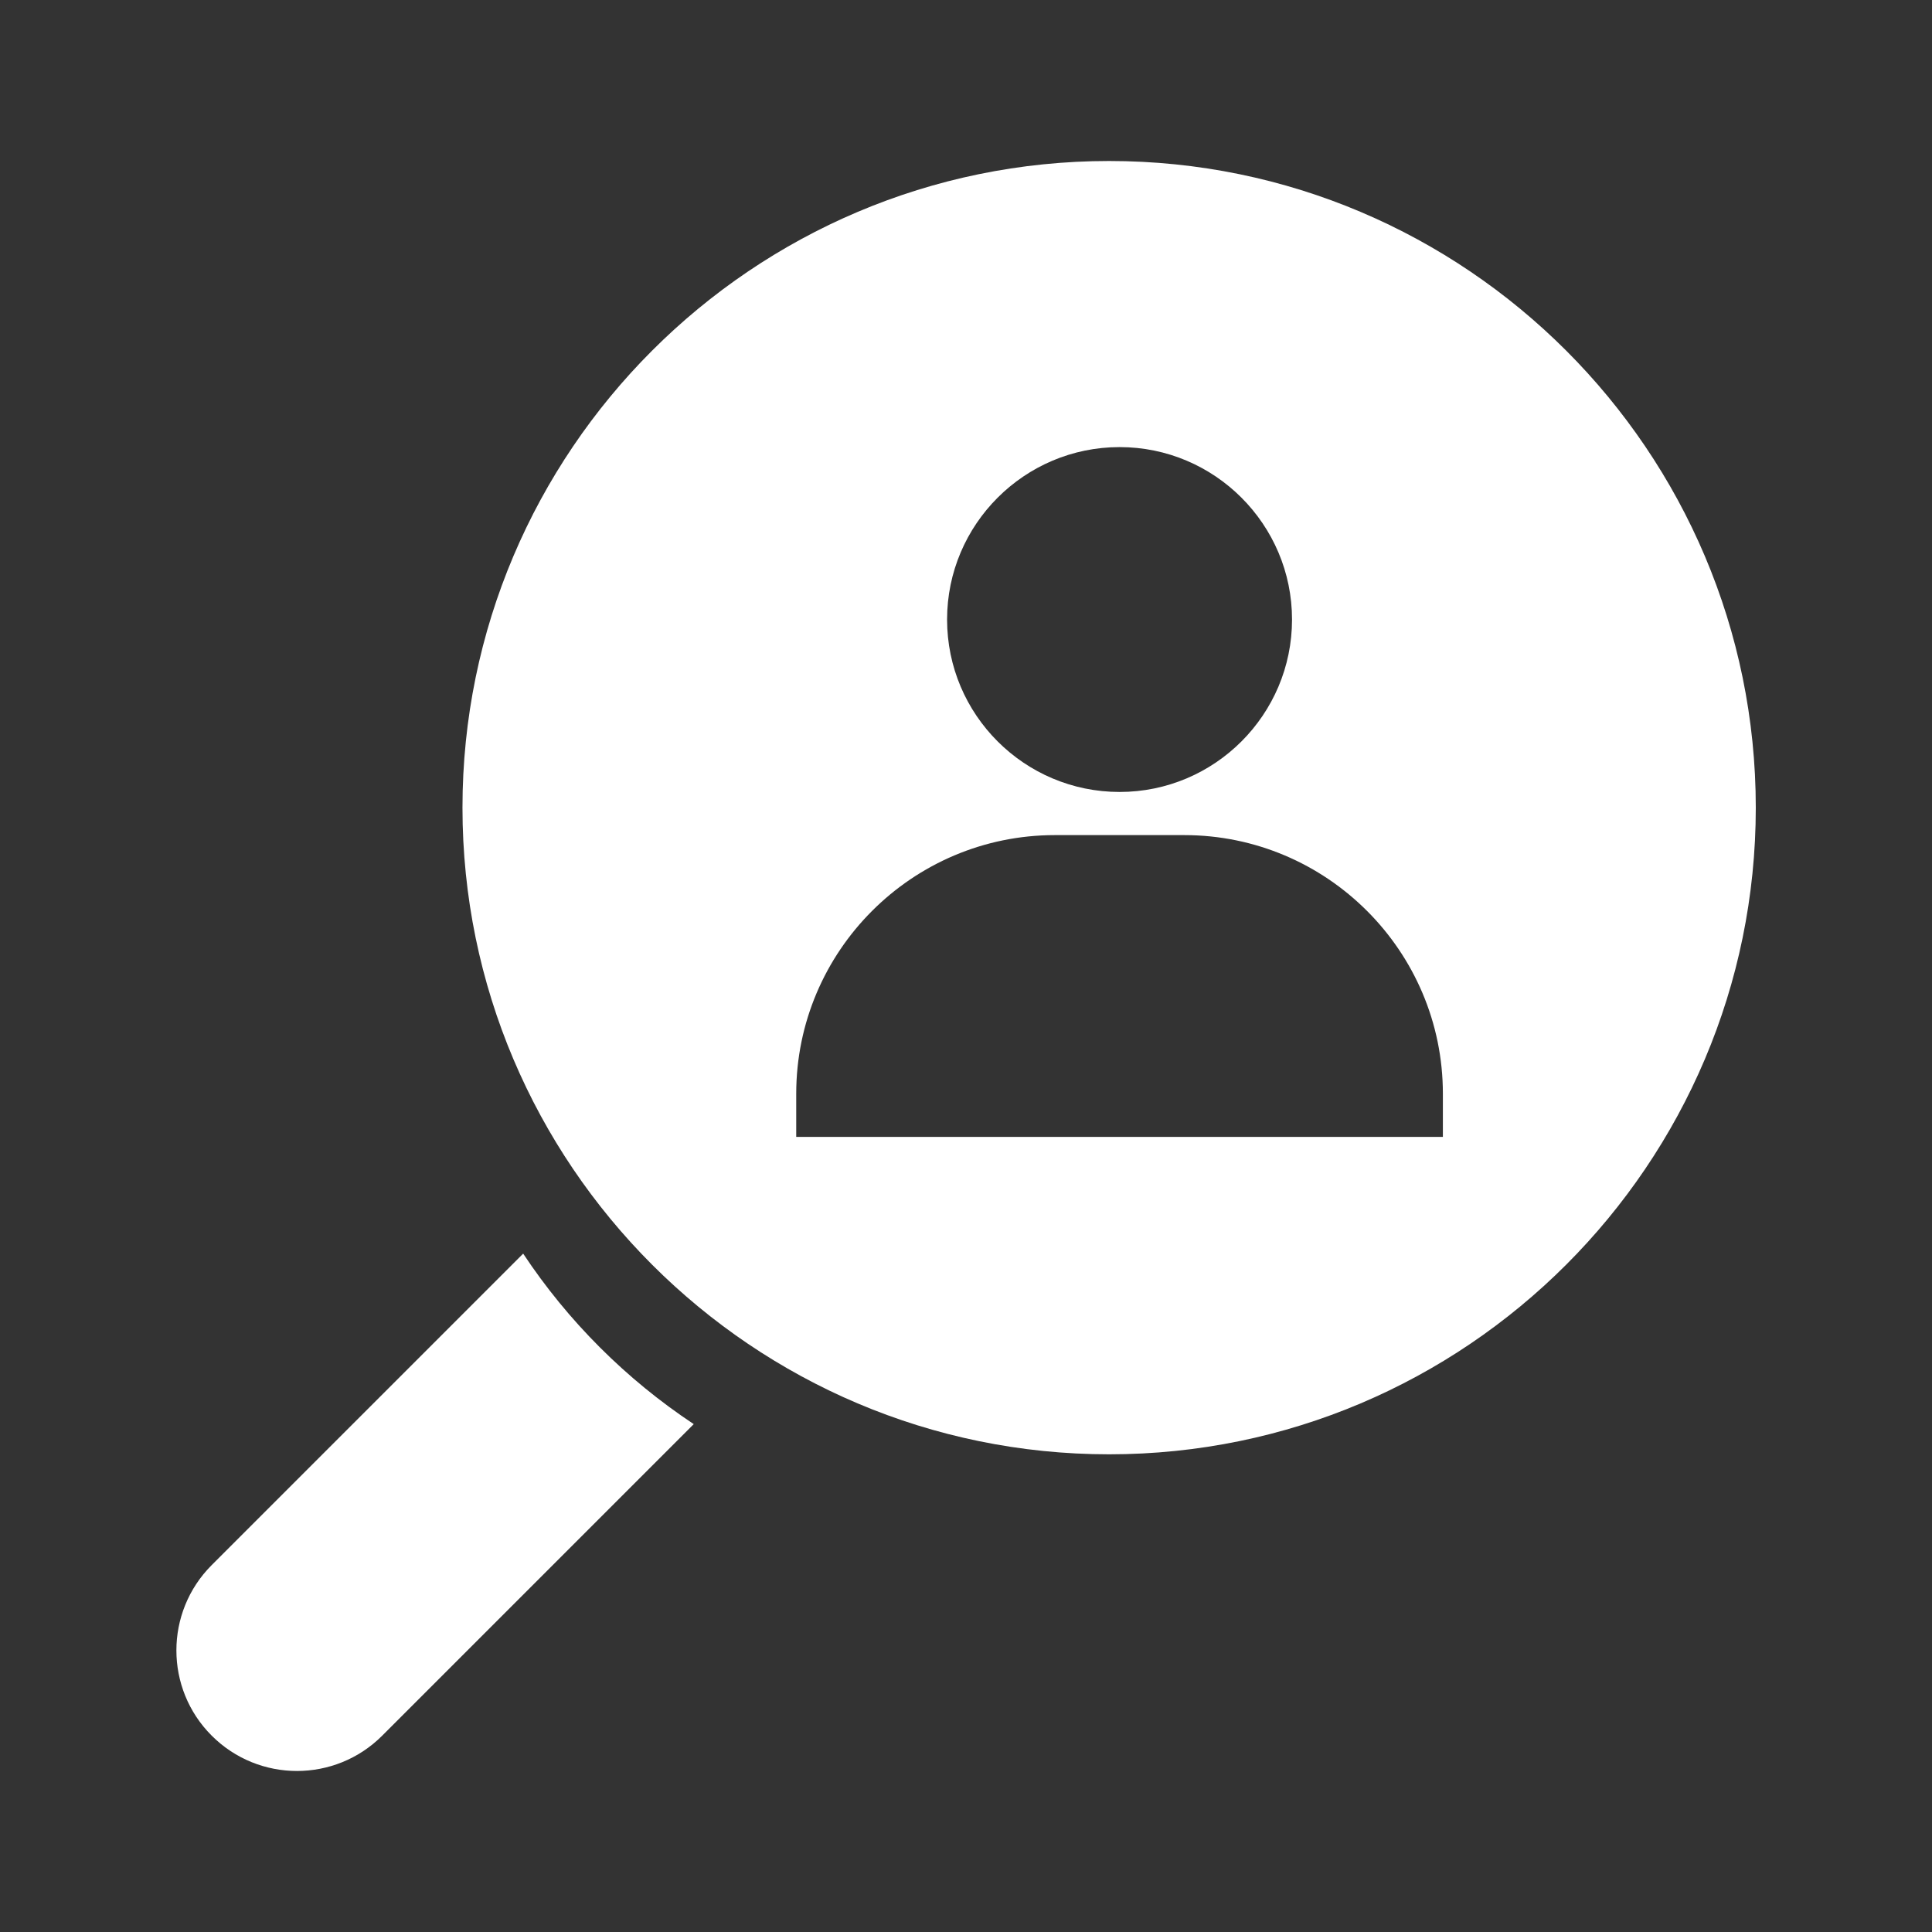 <svg width="24" height="24" viewBox="0 0 24 24" fill="none" xmlns="http://www.w3.org/2000/svg">
<rect x="0" y="0" width="24" height="24" fill="#333333" stroke="none"/>
<path fill-rule="evenodd" clip-rule="evenodd" d="M13.778 2C9.349 2 5.745 5.604 5.745 10.033C5.745 14.462 9.349 18.066 13.778 18.066C18.208 18.066 21.811 14.462 21.811 10.033C21.811 5.604 18.208 2 13.778 2ZM13.908 9.838C15.089 9.838 16.05 8.878 16.05 7.696C16.05 6.515 15.089 5.554 13.908 5.554C12.726 5.554 11.765 6.515 11.765 7.696C11.765 8.878 12.726 9.838 13.908 9.838ZM13.104 10.374C11.332 10.374 9.891 11.815 9.891 13.587V14.123H10.427H10.962H16.853H17.389H17.924V13.587C17.924 11.815 16.483 10.374 14.711 10.374H13.104ZM2.63 19.442L6.499 15.573C7.056 16.413 7.778 17.134 8.618 17.691L4.748 21.561C4.163 22.146 3.215 22.146 2.63 21.561C2.045 20.977 2.045 20.027 2.63 19.442Z" fill="white"/>
</svg>
